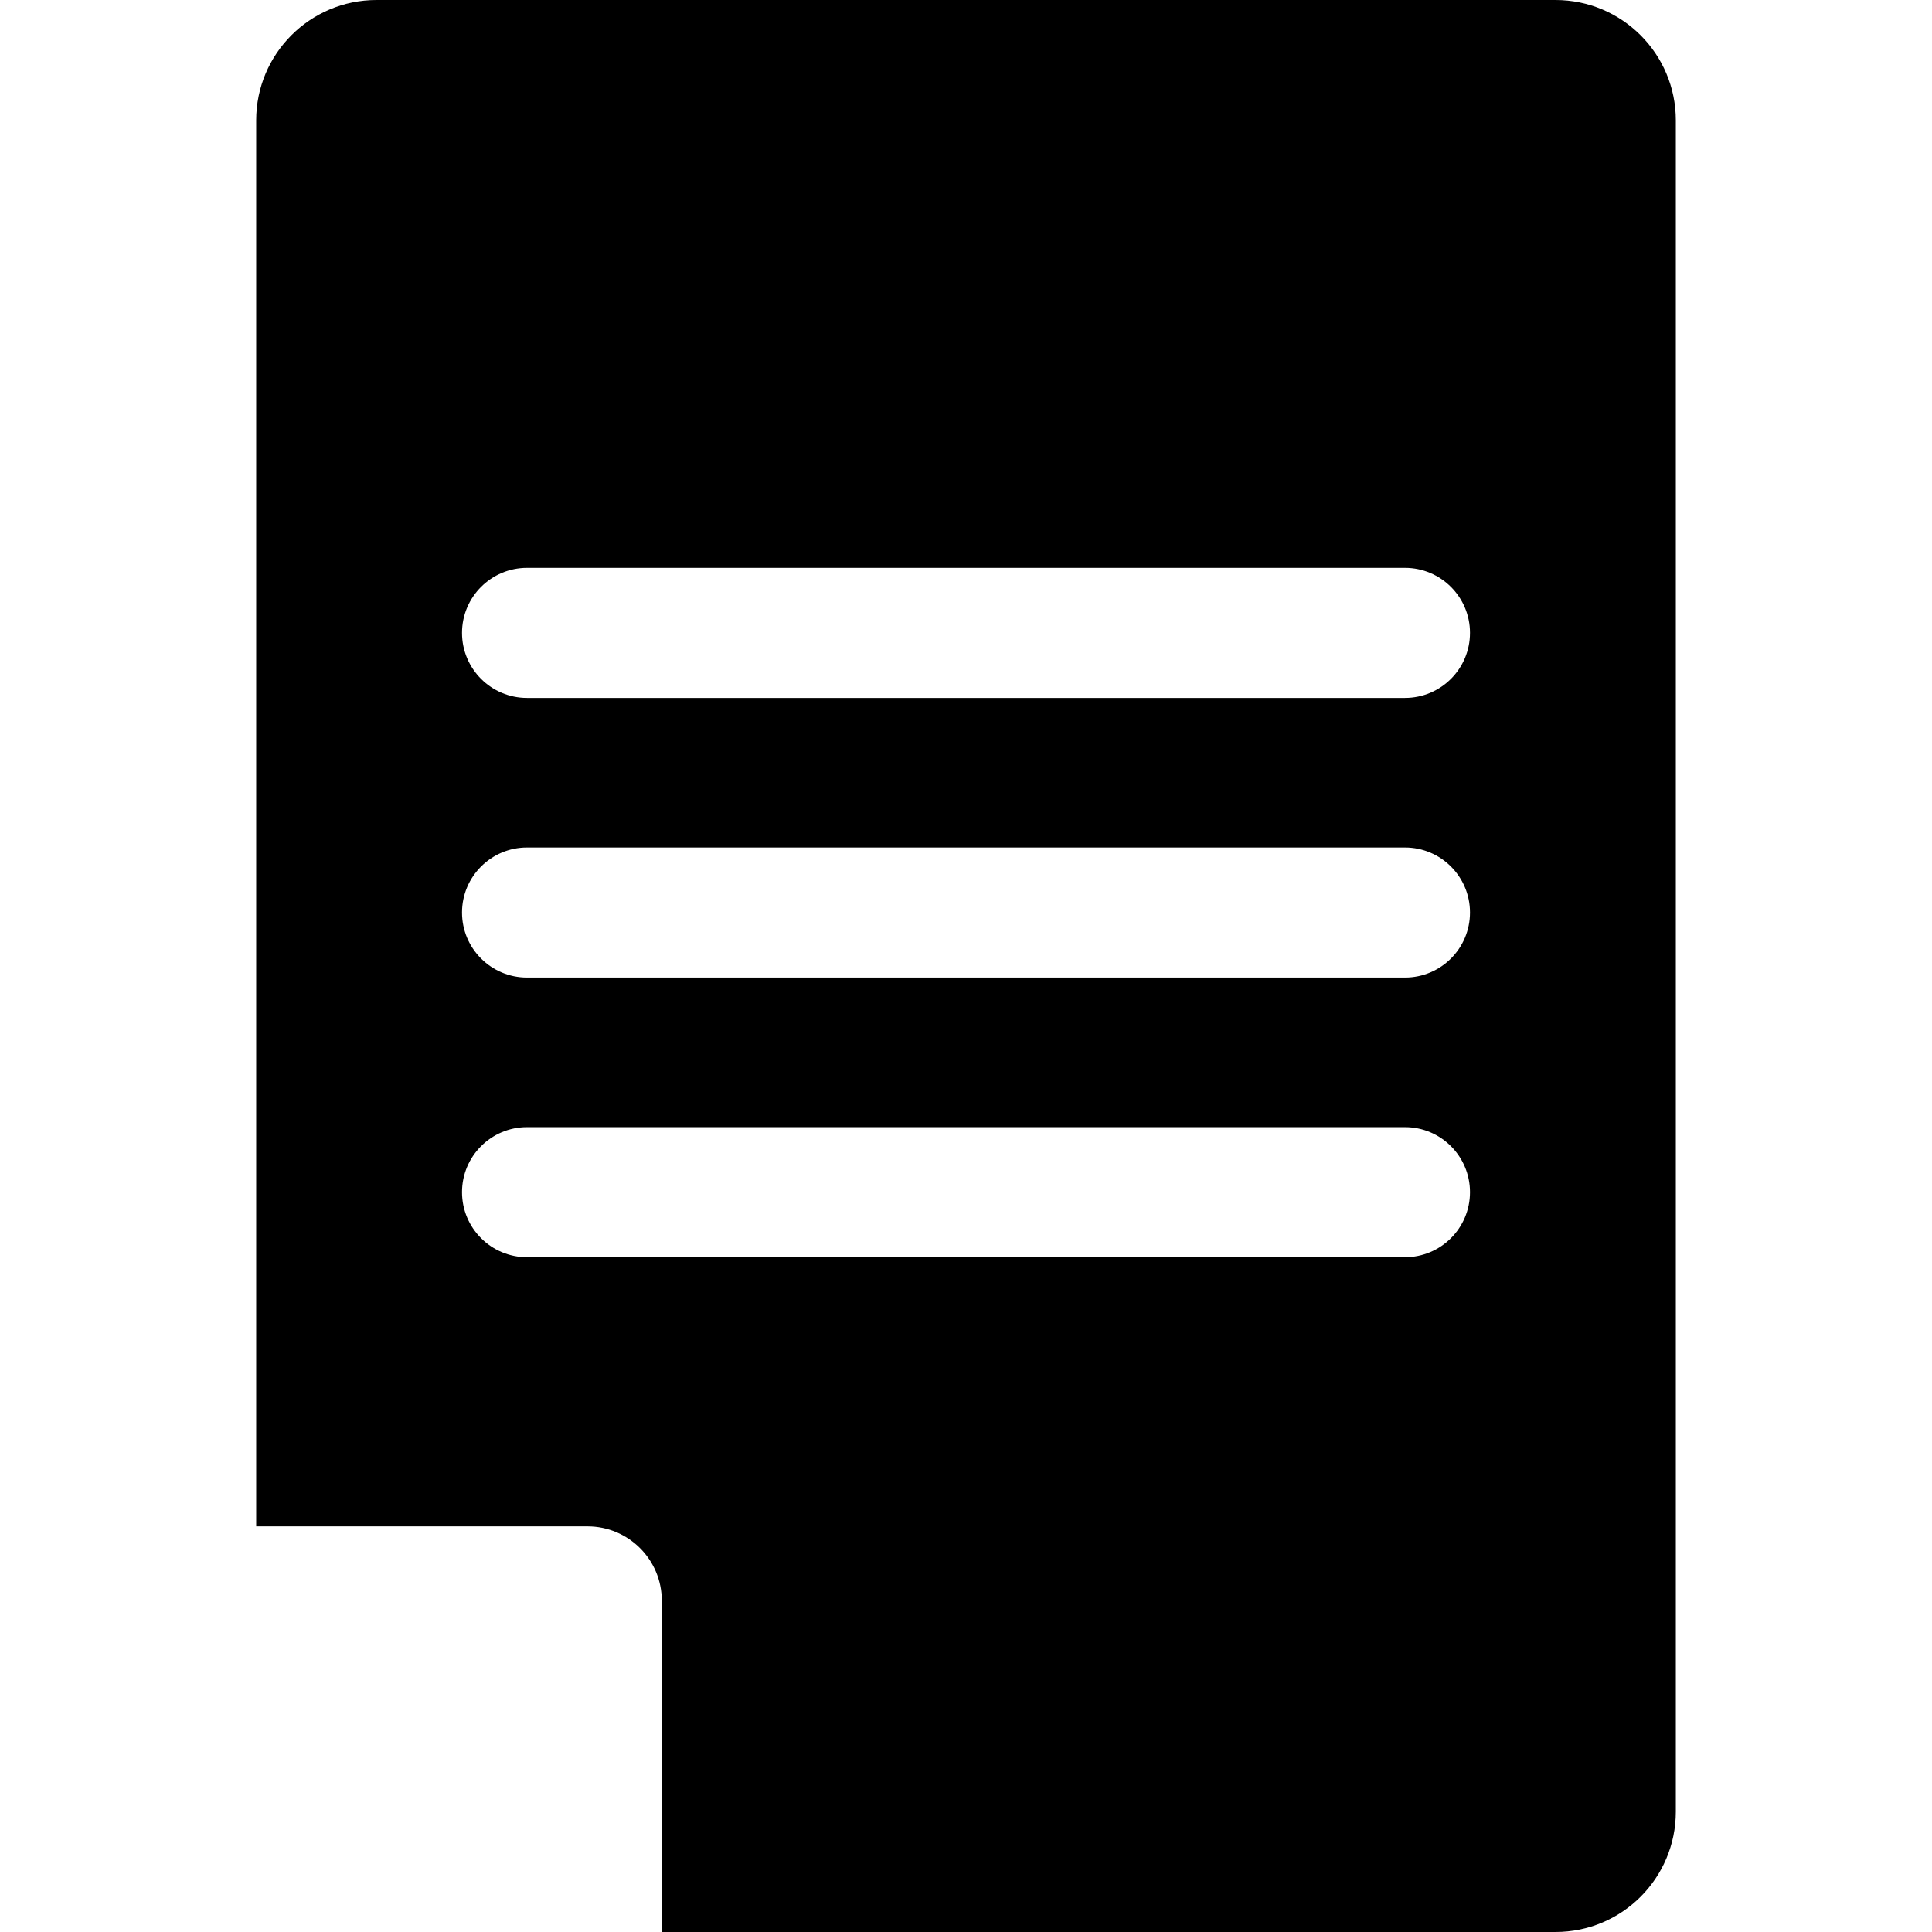 <?xml version="1.0" encoding="iso-8859-1"?>
<!-- Uploaded to: SVG Repo, www.svgrepo.com, Generator: SVG Repo Mixer Tools -->
<svg fill="#000000" height="800px" width="800px" version="1.1" id="Layer_1" xmlns="http://www.w3.org/2000/svg" xmlns:xlink="http://www.w3.org/1999/xlink" 
	 viewBox="0 0 512 512" xml:space="preserve">
<g>
	<g>
		<path d="M412.225,0H99.776C82.165,0,67.89,14.275,67.89,31.886v372.622c10.967,0,76.802,0,87.805,0
			c10.873,0,19.686,8.814,19.686,19.686V512h236.843c17.611,0,31.886-14.275,31.886-31.886V31.885
			C444.111,14.275,429.835,0,412.225,0z M372.328,333.174H139.672c-9.518,0-17.235-7.717-17.235-17.235s7.717-17.235,17.235-17.235
			h232.657c9.518,0,17.235,7.717,17.235,17.235S381.847,333.174,372.328,333.174z M372.328,259.065H139.672
			c-9.518,0-17.235-7.717-17.235-17.235c0-9.518,7.717-17.235,17.235-17.235h232.657c9.518,0,17.235,7.717,17.235,17.235
			C389.564,251.348,381.847,259.065,372.328,259.065z M372.328,184.955H139.672c-9.518,0-17.235-7.717-17.235-17.235
			s7.717-17.235,17.235-17.235h232.657c9.518,0,17.235,7.717,17.235,17.235C389.563,177.238,381.847,184.955,372.328,184.955z"/>
	</g>
</g>
</svg>